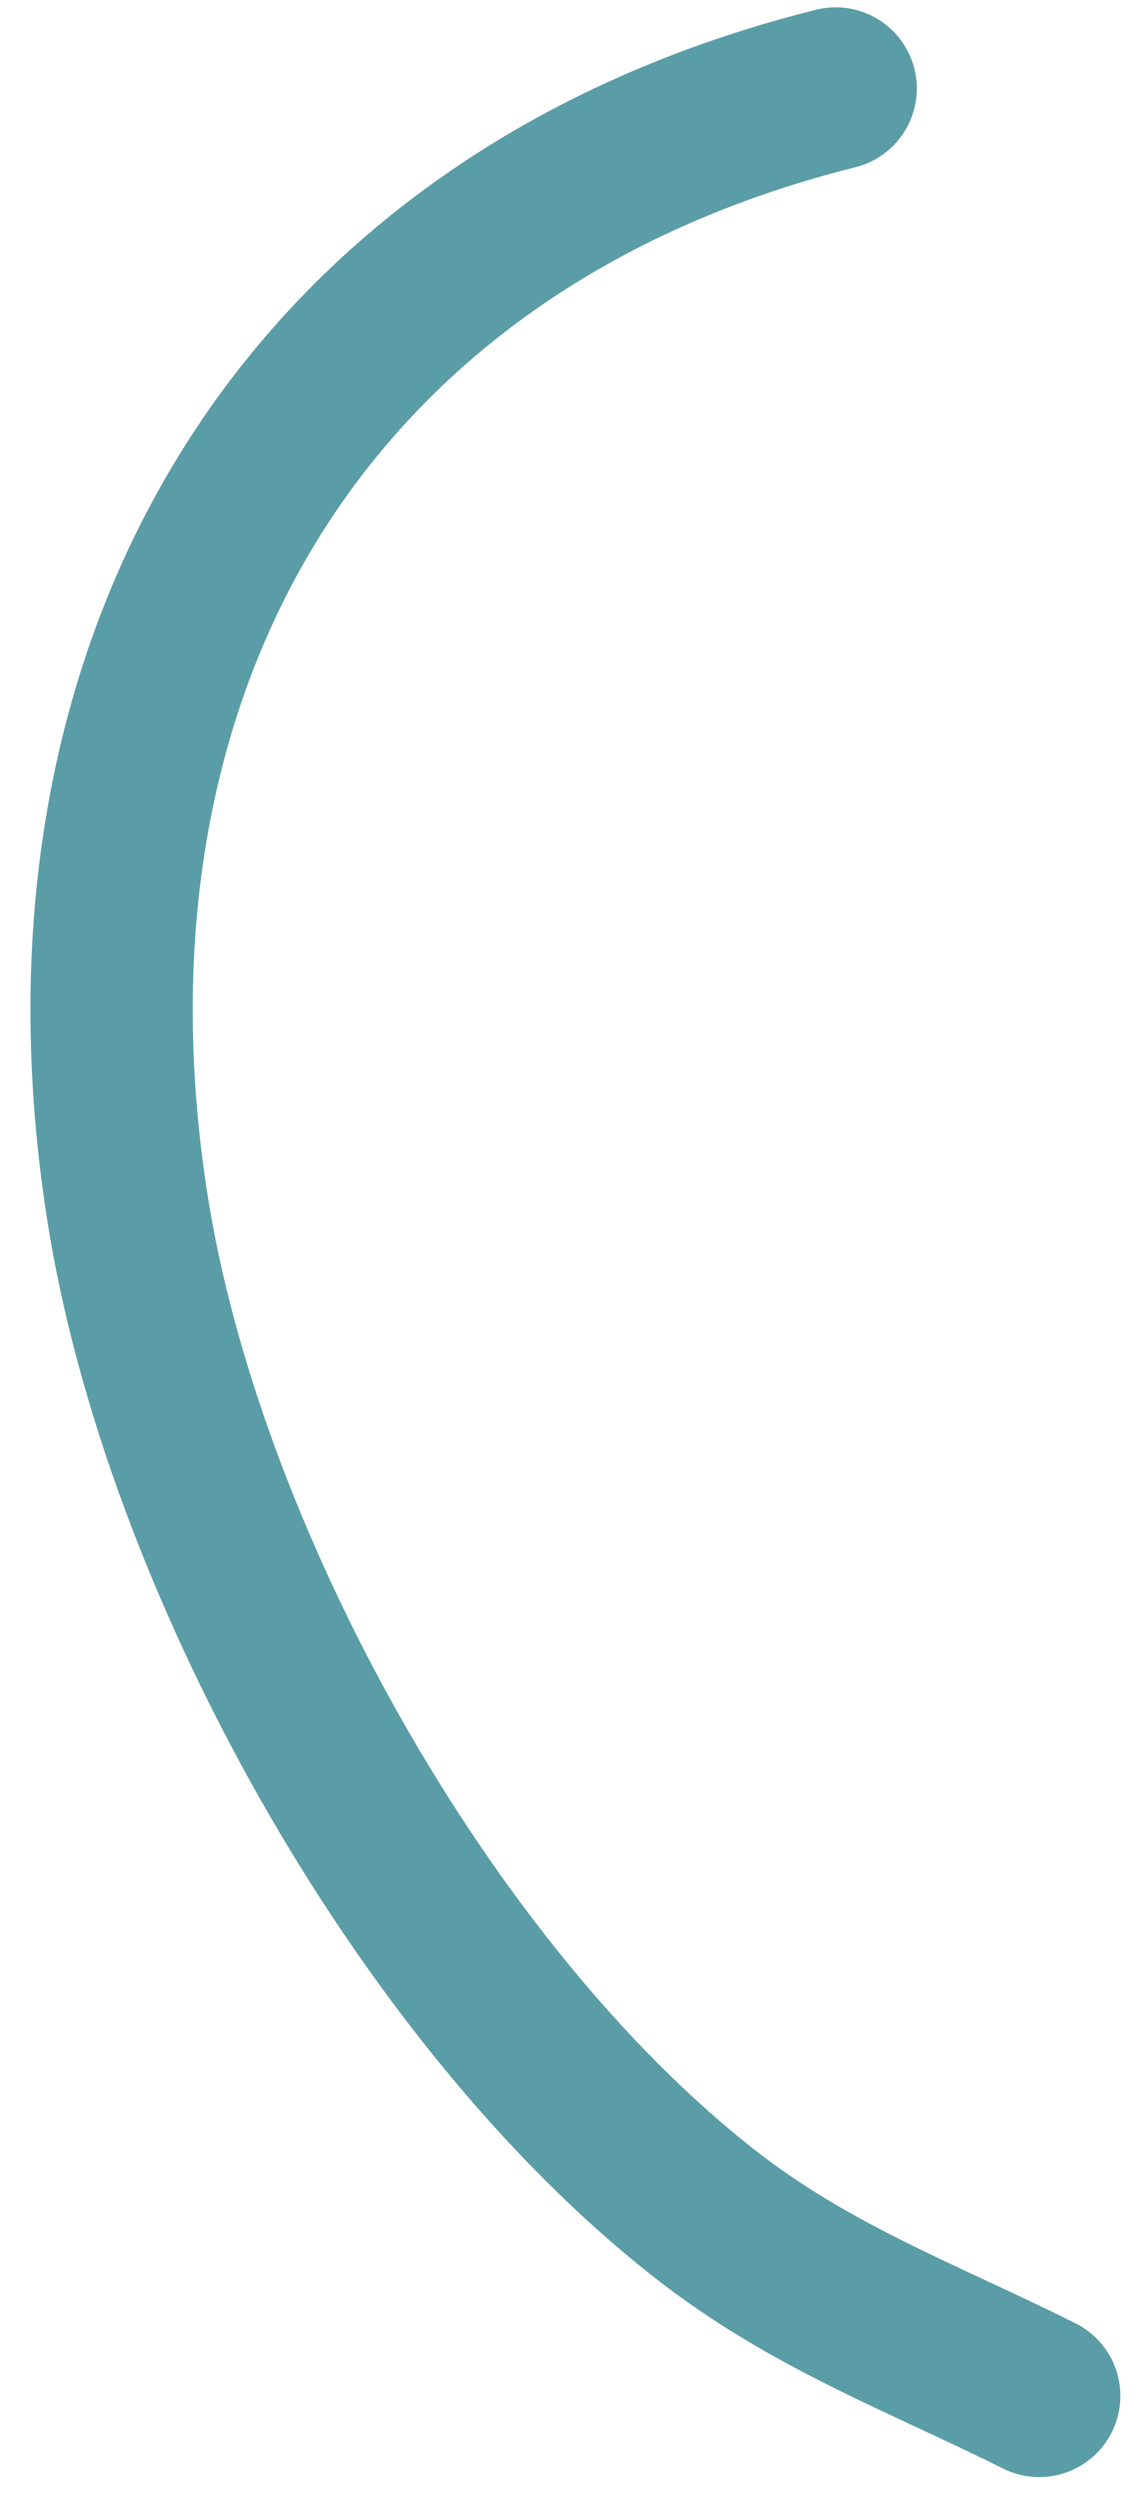 <?xml version="1.0" encoding="UTF-8"?> <svg xmlns="http://www.w3.org/2000/svg" width="35" height="77" viewBox="0 0 35 77" fill="none"> <path d="M25.747 2.726C9.413 6.809 1.321 20.408 3.915 37.128C5.594 47.946 13.003 61.351 21.683 68.162C24.976 70.747 28.404 71.988 32.018 73.794" stroke="#5A9DA6" stroke-width="5" stroke-linecap="round"></path> </svg> 
